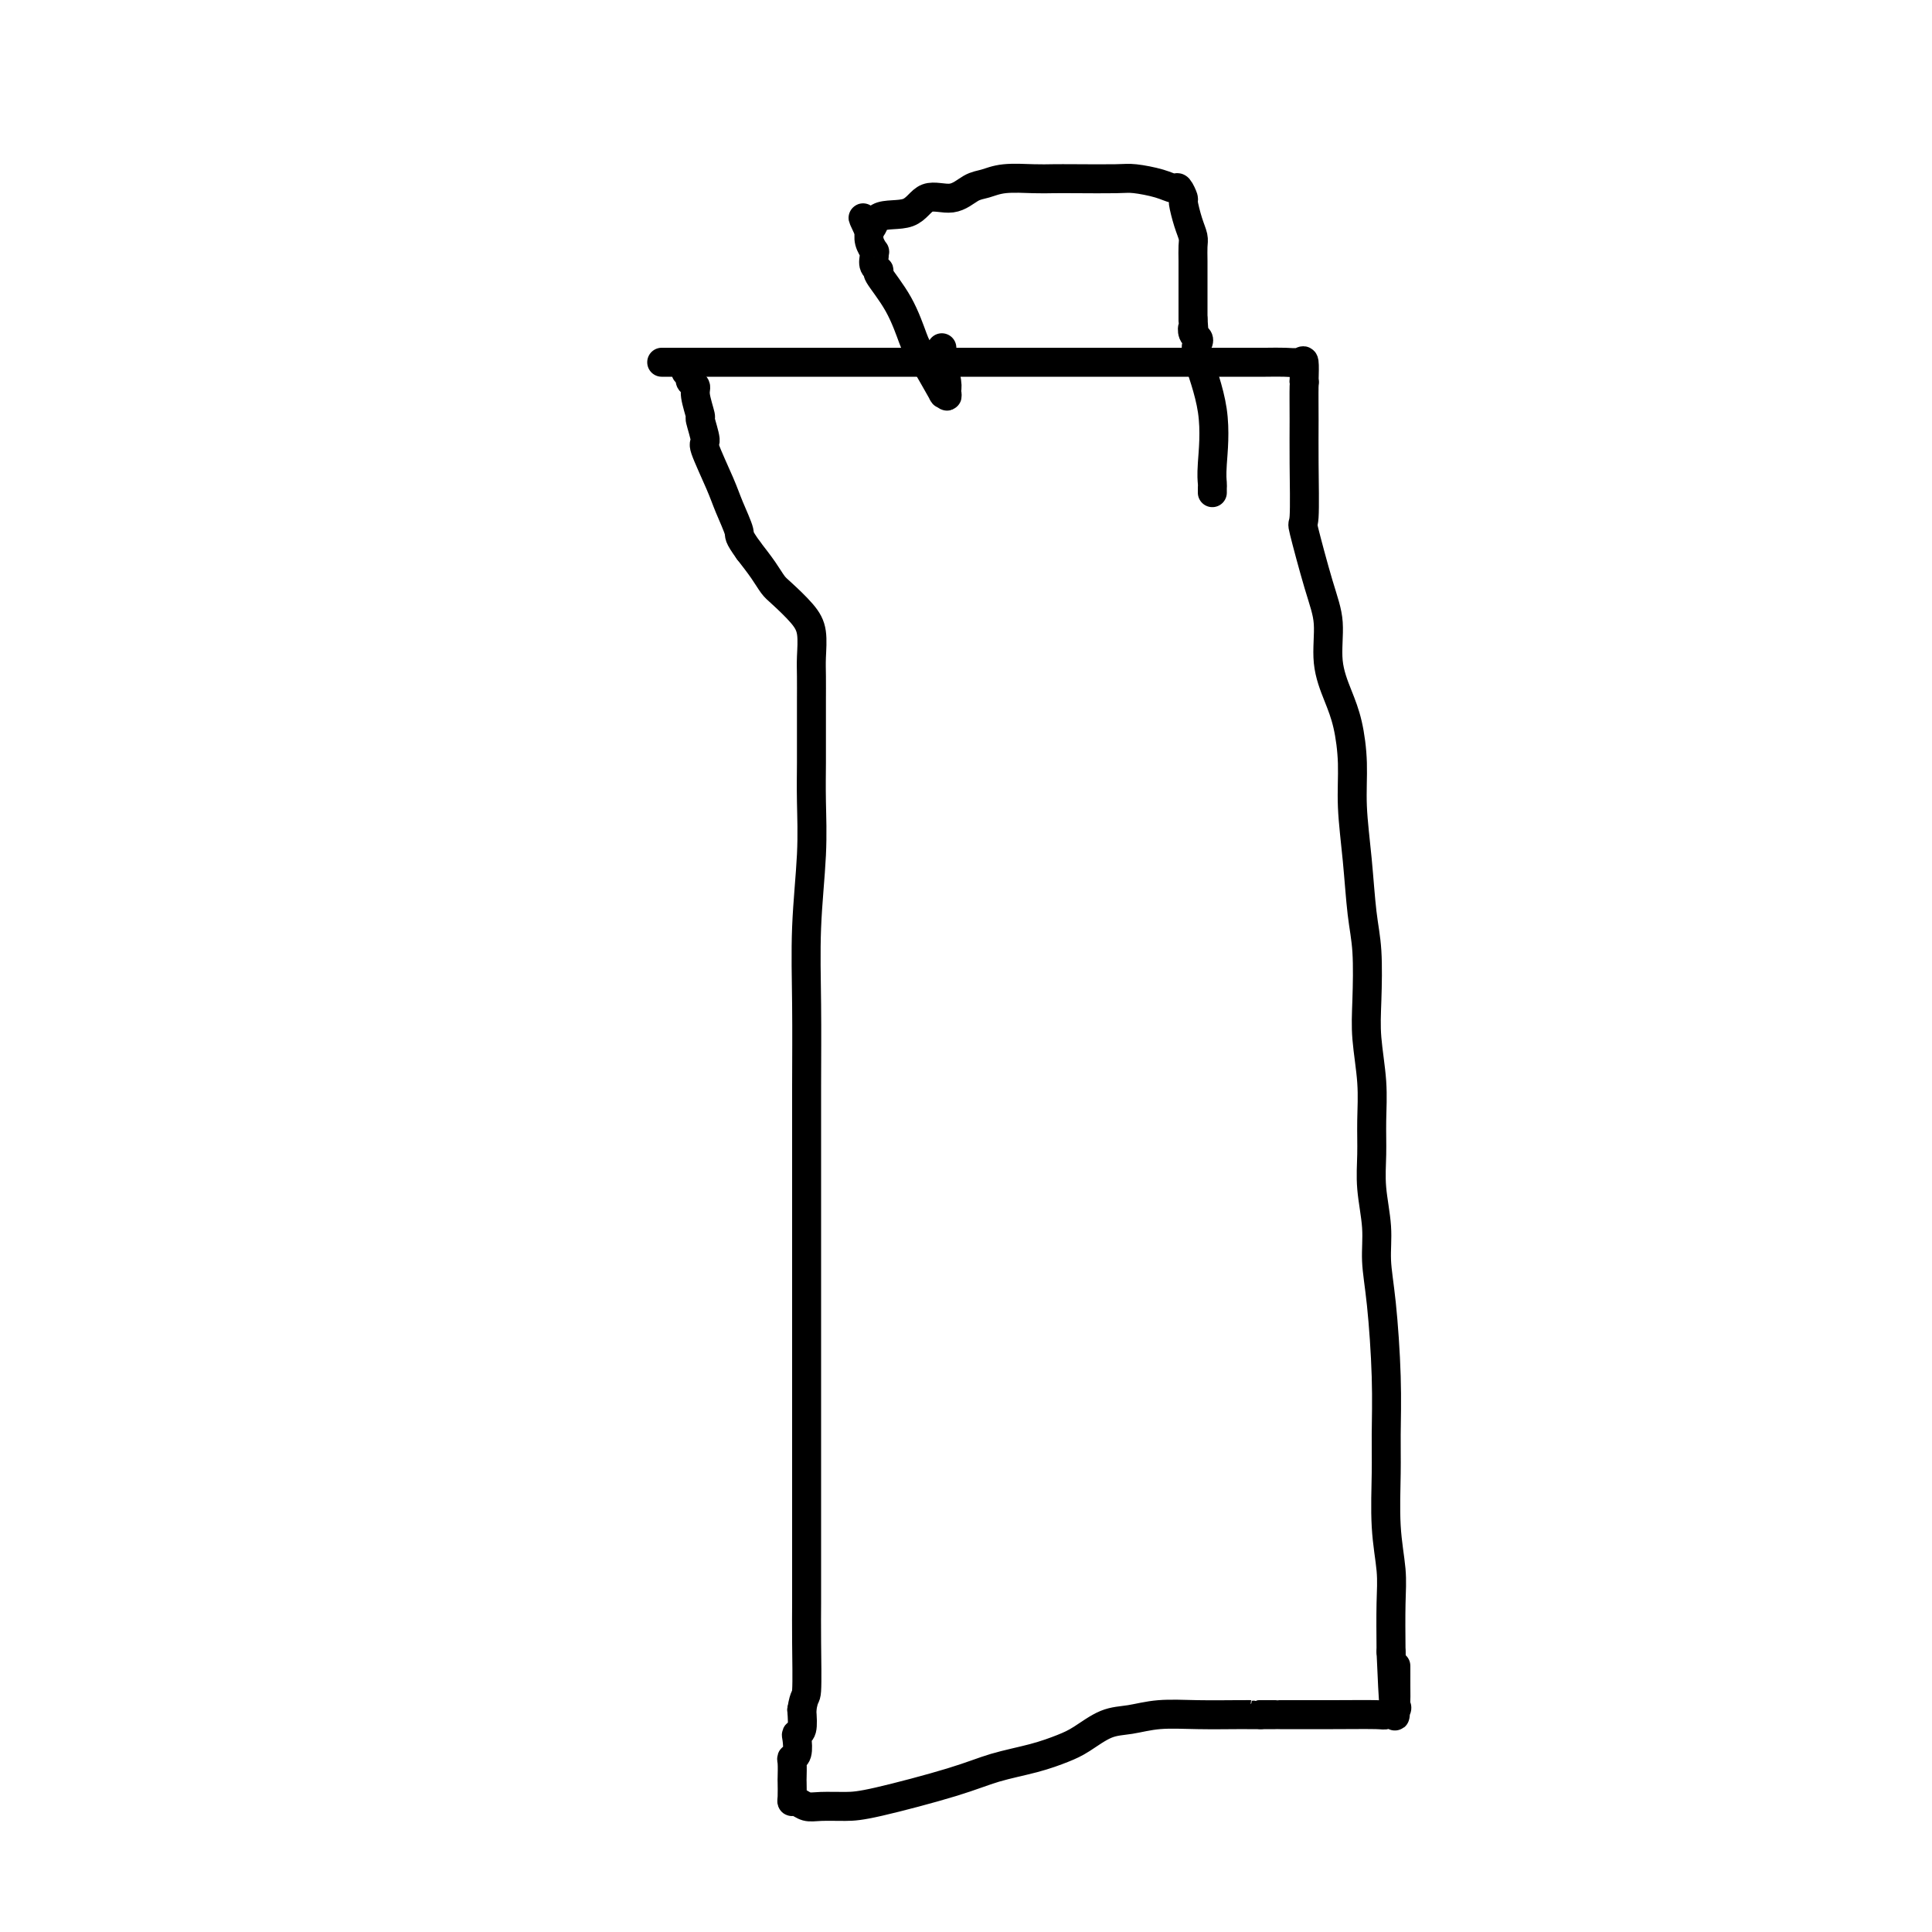 <svg viewBox='0 0 400 400' version='1.1' xmlns='http://www.w3.org/2000/svg' xmlns:xlink='http://www.w3.org/1999/xlink'><g fill='none' stroke='#000000' stroke-width='6' stroke-linecap='round' stroke-linejoin='round'><path d='M137,75c0.463,-0.000 0.926,-0.000 2,0c1.074,0.000 2.761,0.000 3,0c0.239,-0.000 -0.968,-0.000 4,0c4.968,0.000 16.110,0.000 22,0c5.890,-0.000 6.526,-0.000 8,0c1.474,0.000 3.784,0.000 8,0c4.216,-0.000 10.336,-0.000 16,0c5.664,0.000 10.870,0.000 15,0c4.130,-0.000 7.183,-0.000 9,0c1.817,0.000 2.399,0.000 3,0c0.601,-0.000 1.222,-0.000 2,0c0.778,0.000 1.712,0.000 2,0c0.288,-0.000 -0.069,-0.000 0,0c0.069,0.000 0.564,0.000 1,0c0.436,-0.000 0.814,-0.000 1,0c0.186,0.000 0.181,0.000 2,0c1.819,-0.000 5.463,-0.000 8,0c2.537,0.000 3.968,0.001 6,0c2.032,-0.001 4.664,-0.003 7,0c2.336,0.003 4.377,0.012 6,0c1.623,-0.012 2.827,-0.044 4,0c1.173,0.044 2.316,0.166 3,0c0.684,-0.166 0.910,-0.619 1,0c0.090,0.619 0.045,2.309 0,4'/><path d='M270,79c0.154,0.519 0.039,-0.182 0,1c-0.039,1.182 -0.001,4.247 0,7c0.001,2.753 -0.034,5.195 0,9c0.034,3.805 0.137,8.973 0,11c-0.137,2.027 -0.514,0.911 0,3c0.514,2.089 1.920,7.381 3,11c1.080,3.619 1.834,5.564 2,8c0.166,2.436 -0.258,5.364 0,8c0.258,2.636 1.196,4.979 2,7c0.804,2.021 1.472,3.718 2,6c0.528,2.282 0.916,5.147 1,8c0.084,2.853 -0.135,5.692 0,9c0.135,3.308 0.624,7.084 1,11c0.376,3.916 0.641,7.973 1,11c0.359,3.027 0.814,5.024 1,8c0.186,2.976 0.103,6.930 0,10c-0.103,3.070 -0.225,5.255 0,8c0.225,2.745 0.796,6.049 1,9c0.204,2.951 0.040,5.550 0,8c-0.040,2.450 0.045,4.751 0,7c-0.045,2.249 -0.218,4.445 0,7c0.218,2.555 0.829,5.469 1,8c0.171,2.531 -0.097,4.678 0,7c0.097,2.322 0.561,4.820 1,9c0.439,4.180 0.853,10.041 1,15c0.147,4.959 0.025,9.014 0,12c-0.025,2.986 0.046,4.902 0,8c-0.046,3.098 -0.208,7.377 0,11c0.208,3.623 0.787,6.591 1,9c0.213,2.409 0.061,4.260 0,7c-0.061,2.740 -0.030,6.370 0,10'/><path d='M288,342c1.001,23.488 1.002,9.708 1,5c-0.002,-4.708 -0.008,-0.344 0,2c0.008,2.344 0.029,2.666 0,3c-0.029,0.334 -0.108,0.678 0,1c0.108,0.322 0.402,0.622 0,1c-0.402,0.378 -1.500,0.833 -2,1c-0.500,0.167 -0.404,0.045 -2,0c-1.596,-0.045 -4.886,-0.012 -9,0c-4.114,0.012 -9.051,0.003 -11,0c-1.949,-0.003 -0.909,-0.001 -1,0c-0.091,0.001 -1.312,0.000 -2,0c-0.688,-0.000 -0.844,-0.000 -1,0'/><path d='M261,355c-4.394,0.001 -2.380,0.004 -2,0c0.380,-0.004 -0.876,-0.014 -3,0c-2.124,0.014 -5.117,0.052 -8,0c-2.883,-0.052 -5.655,-0.194 -8,0c-2.345,0.194 -4.262,0.723 -6,1c-1.738,0.277 -3.296,0.300 -5,1c-1.704,0.700 -3.555,2.076 -5,3c-1.445,0.924 -2.483,1.396 -4,2c-1.517,0.604 -3.513,1.339 -6,2c-2.487,0.661 -5.463,1.249 -8,2c-2.537,0.751 -4.633,1.666 -9,3c-4.367,1.334 -11.005,3.086 -15,4c-3.995,0.914 -5.347,0.991 -7,1c-1.653,0.009 -3.606,-0.051 -5,0c-1.394,0.051 -2.230,0.213 -3,0c-0.770,-0.213 -1.474,-0.800 -2,-1c-0.526,-0.200 -0.873,-0.011 -1,0c-0.127,0.011 -0.035,-0.154 0,-1c0.035,-0.846 0.013,-2.371 0,-3c-0.013,-0.629 -0.017,-0.361 0,-1c0.017,-0.639 0.056,-2.185 0,-3c-0.056,-0.815 -0.208,-0.899 0,-1c0.208,-0.101 0.774,-0.221 1,-1c0.226,-0.779 0.112,-2.219 0,-3c-0.112,-0.781 -0.223,-0.903 0,-1c0.223,-0.097 0.778,-0.171 1,-1c0.222,-0.829 0.111,-2.415 0,-4'/><path d='M166,354c0.536,-3.351 0.876,-2.228 1,-4c0.124,-1.772 0.033,-6.439 0,-10c-0.033,-3.561 -0.009,-6.016 0,-8c0.009,-1.984 0.002,-3.497 0,-5c-0.002,-1.503 -0.001,-2.996 0,-4c0.001,-1.004 0.000,-1.519 0,-3c-0.000,-1.481 -0.000,-3.929 0,-7c0.000,-3.071 0.000,-6.767 0,-10c-0.000,-3.233 0.000,-6.005 0,-9c-0.000,-2.995 -0.000,-6.215 0,-10c0.000,-3.785 0.000,-8.136 0,-13c-0.000,-4.864 -0.001,-10.240 0,-15c0.001,-4.760 0.004,-8.905 0,-14c-0.004,-5.095 -0.015,-11.140 0,-17c0.015,-5.860 0.057,-11.536 0,-17c-0.057,-5.464 -0.211,-10.716 0,-16c0.211,-5.284 0.789,-10.601 1,-15c0.211,-4.399 0.057,-7.879 0,-11c-0.057,-3.121 -0.015,-5.882 0,-8c0.015,-2.118 0.004,-3.594 0,-5c-0.004,-1.406 0.000,-2.743 0,-4c-0.000,-1.257 -0.004,-2.436 0,-4c0.004,-1.564 0.016,-3.515 0,-5c-0.016,-1.485 -0.059,-2.505 0,-4c0.059,-1.495 0.221,-3.467 0,-5c-0.221,-1.533 -0.824,-2.629 -2,-4c-1.176,-1.371 -2.923,-3.017 -4,-4c-1.077,-0.983 -1.482,-1.303 -2,-2c-0.518,-0.697 -1.148,-1.771 -2,-3c-0.852,-1.229 -1.926,-2.615 -3,-4'/><path d='M155,114c-2.362,-3.284 -1.766,-2.995 -2,-4c-0.234,-1.005 -1.296,-3.304 -2,-5c-0.704,-1.696 -1.049,-2.791 -2,-5c-0.951,-2.209 -2.508,-5.533 -3,-7c-0.492,-1.467 0.079,-1.075 0,-2c-0.079,-0.925 -0.810,-3.165 -1,-4c-0.190,-0.835 0.159,-0.265 0,-1c-0.159,-0.735 -0.826,-2.775 -1,-4c-0.174,-1.225 0.146,-1.635 0,-2c-0.146,-0.365 -0.757,-0.686 -1,-1c-0.243,-0.314 -0.117,-0.620 0,-1c0.117,-0.380 0.224,-0.833 0,-1c-0.224,-0.167 -0.778,-0.048 -1,0c-0.222,0.048 -0.111,0.024 0,0'/><path d='M195,72c0.031,0.448 0.062,0.896 0,1c-0.062,0.104 -0.218,-0.135 0,1c0.218,1.135 0.808,3.645 1,5c0.192,1.355 -0.015,1.555 0,2c0.015,0.445 0.251,1.137 0,1c-0.251,-0.137 -0.989,-1.101 -1,-1c-0.011,0.101 0.703,1.267 0,0c-0.703,-1.267 -2.825,-4.966 -4,-7c-1.175,-2.034 -1.405,-2.404 -2,-4c-0.595,-1.596 -1.557,-4.420 -3,-7c-1.443,-2.580 -3.368,-4.916 -4,-6c-0.632,-1.084 0.028,-0.916 0,-1c-0.028,-0.084 -0.743,-0.420 -1,-1c-0.257,-0.580 -0.055,-1.403 0,-2c0.055,-0.597 -0.038,-0.969 0,-1c0.038,-0.031 0.206,0.280 0,0c-0.206,-0.280 -0.786,-1.152 -1,-2c-0.214,-0.848 -0.061,-1.671 0,-2c0.061,-0.329 0.031,-0.165 0,0'/><path d='M180,48c-2.512,-5.368 -0.791,-1.786 0,-1c0.791,0.786 0.652,-1.222 2,-2c1.348,-0.778 4.184,-0.327 6,-1c1.816,-0.673 2.612,-2.471 4,-3c1.388,-0.529 3.368,0.212 5,0c1.632,-0.212 2.915,-1.377 4,-2c1.085,-0.623 1.973,-0.703 3,-1c1.027,-0.297 2.194,-0.812 4,-1c1.806,-0.188 4.253,-0.051 6,0c1.747,0.051 2.796,0.016 4,0c1.204,-0.016 2.564,-0.014 5,0c2.436,0.014 5.948,0.040 8,0c2.052,-0.040 2.645,-0.147 4,0c1.355,0.147 3.473,0.548 5,1c1.527,0.452 2.465,0.957 3,1c0.535,0.043 0.669,-0.375 1,0c0.331,0.375 0.859,1.542 1,2c0.141,0.458 -0.106,0.208 0,1c0.106,0.792 0.564,2.626 1,4c0.436,1.374 0.849,2.288 1,3c0.151,0.712 0.041,1.221 0,2c-0.041,0.779 -0.011,1.828 0,3c0.011,1.172 0.003,2.468 0,3c-0.003,0.532 -0.001,0.300 0,1c0.001,0.700 0.000,2.332 0,3c-0.000,0.668 -0.000,0.372 0,1c0.000,0.628 0.000,2.179 0,3c-0.000,0.821 -0.000,0.910 0,1'/><path d='M247,66c0.325,4.273 0.137,2.454 0,2c-0.137,-0.454 -0.221,0.456 0,1c0.221,0.544 0.749,0.722 1,1c0.251,0.278 0.225,0.656 0,1c-0.225,0.344 -0.649,0.655 0,3c0.649,2.345 2.370,6.723 3,11c0.630,4.277 0.169,8.453 0,11c-0.169,2.547 -0.045,3.466 0,4c0.045,0.534 0.012,0.682 0,1c-0.012,0.318 -0.003,0.805 0,1c0.003,0.195 0.002,0.097 0,0'/></g>
</svg>